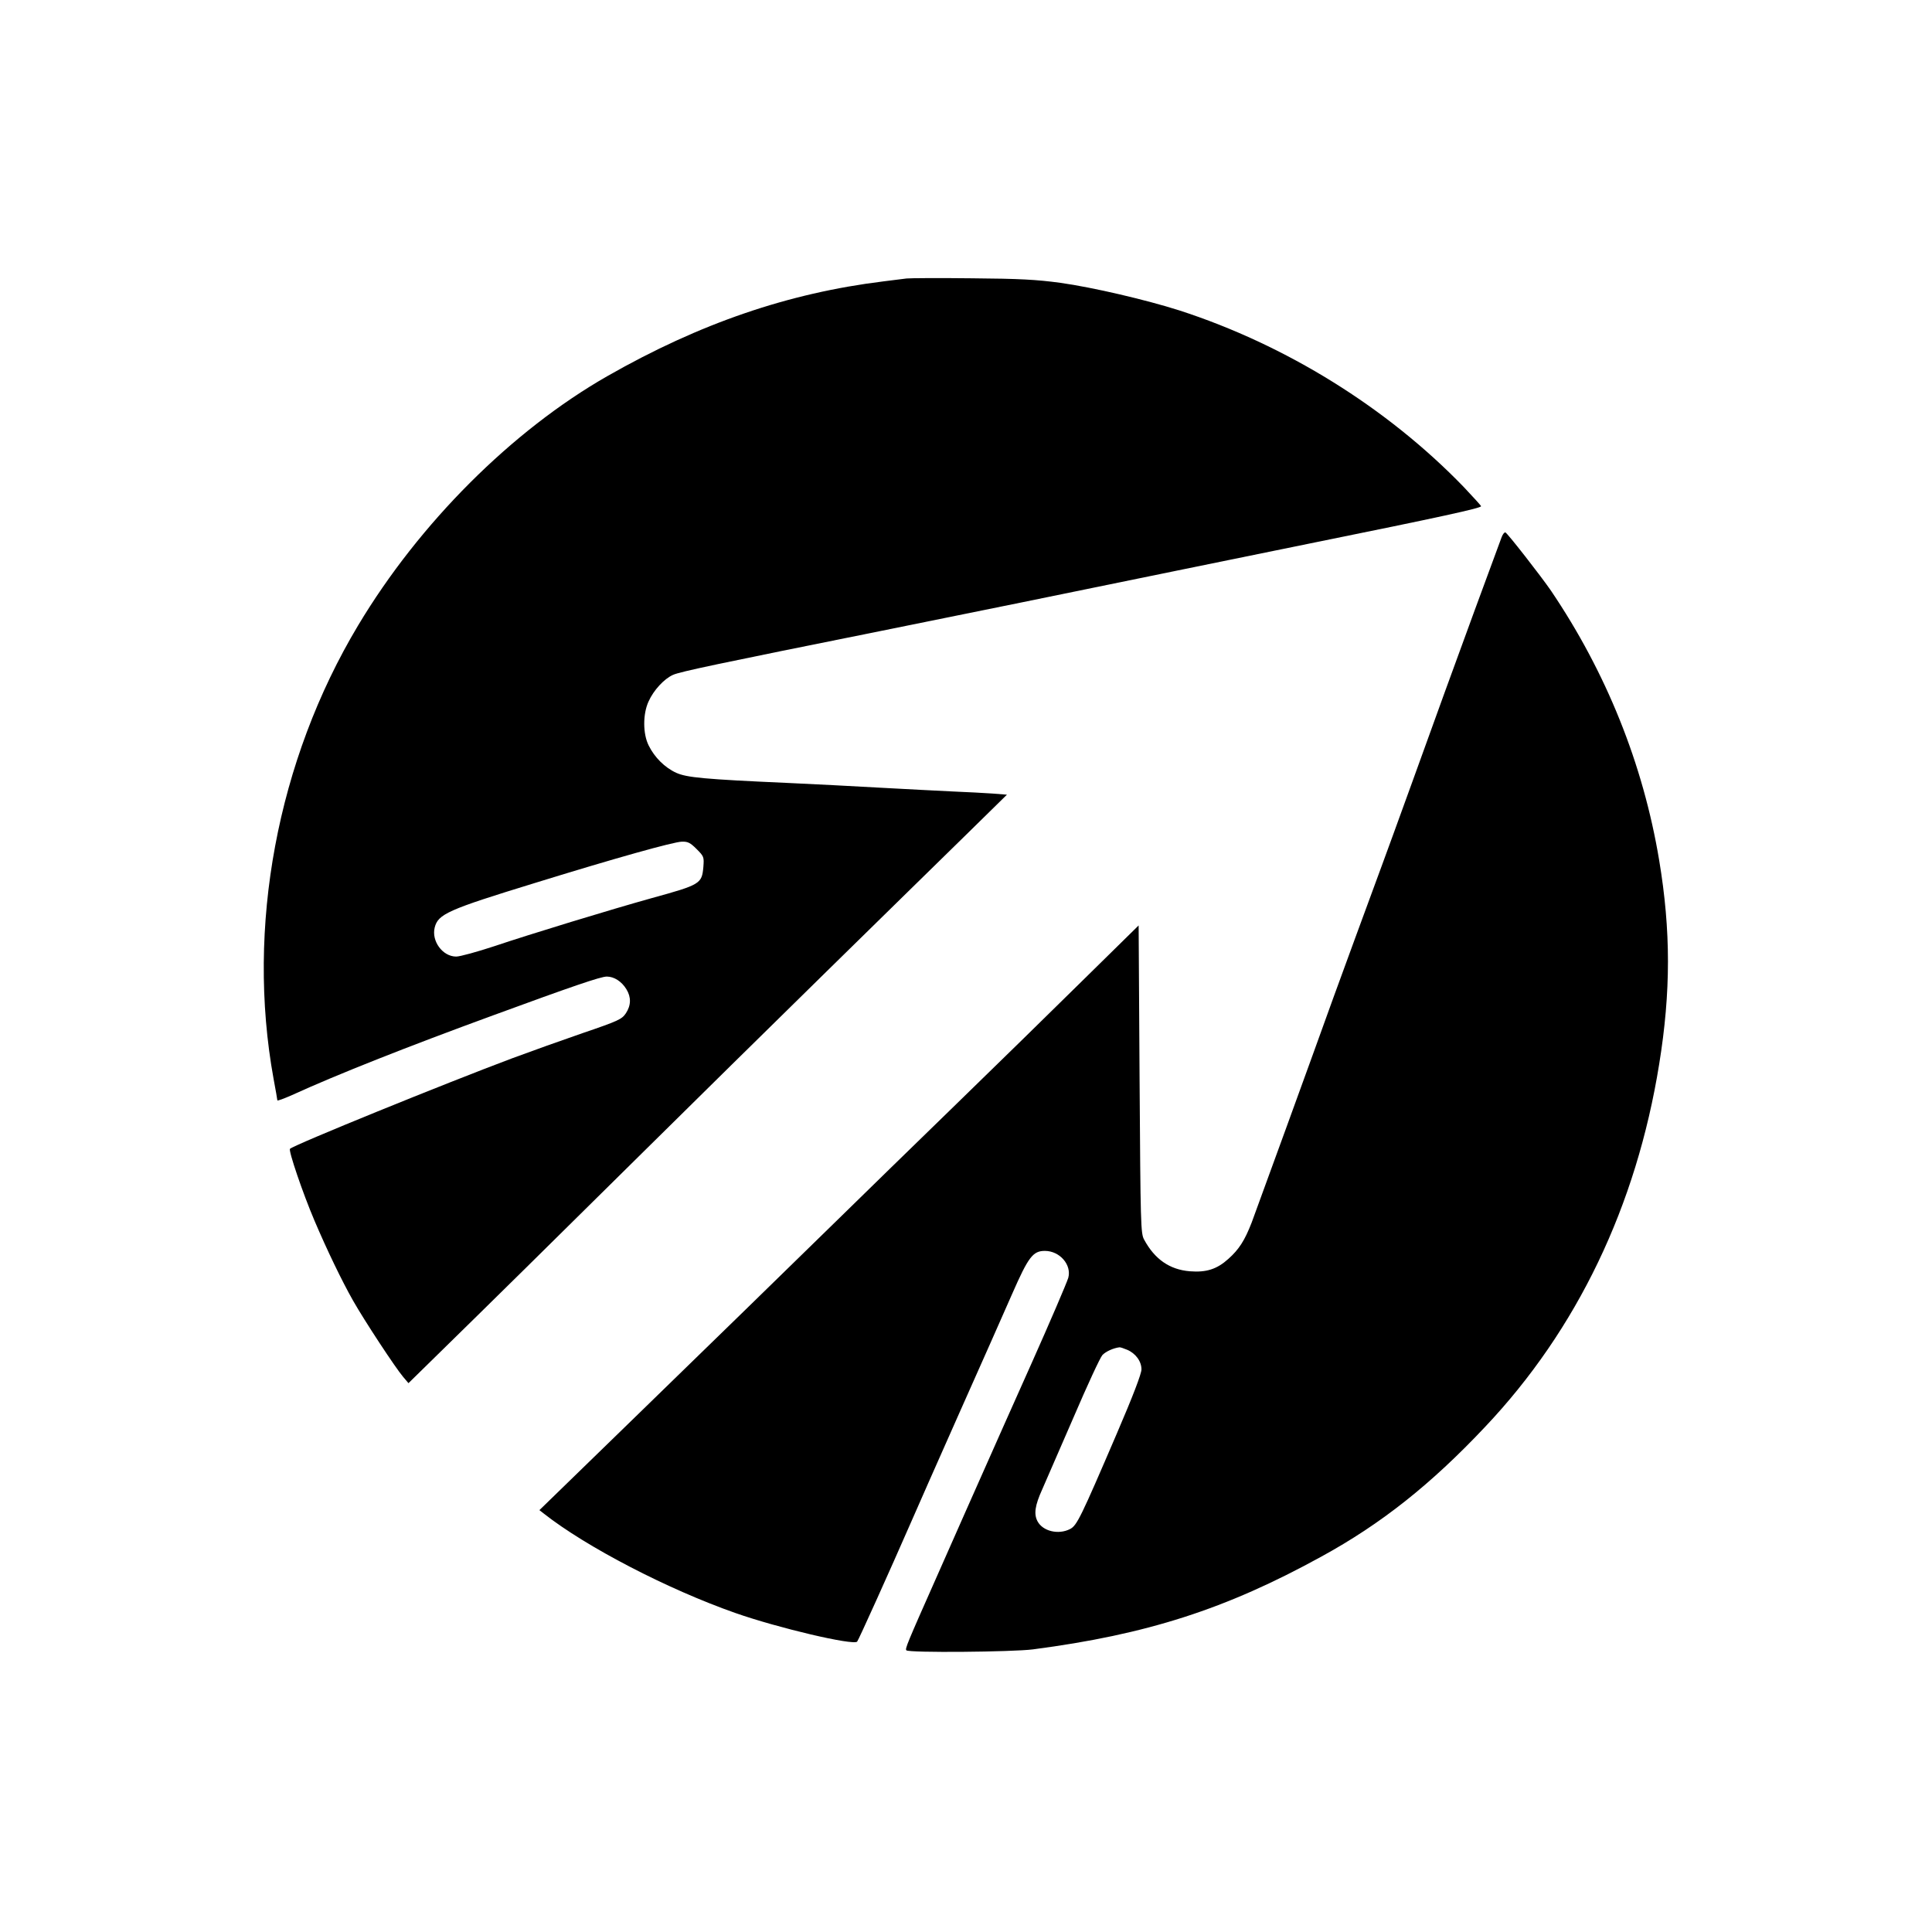 <?xml version="1.0" standalone="no"?>
<!DOCTYPE svg PUBLIC "-//W3C//DTD SVG 20010904//EN"
 "http://www.w3.org/TR/2001/REC-SVG-20010904/DTD/svg10.dtd">
<svg version="1.0" xmlns="http://www.w3.org/2000/svg"
 width="1024pt" height="1024pt" viewBox="0 0 1024 1024"
 preserveAspectRatio="xMidYMid meet">

<g transform="translate(0,1024) scale(0.1,-0.1)"
fill="#ForestGreen228B22" stroke="none">
<path d="M4805 8764 c-16 -2 -70 -9 -120 -15 -506 -62 -976 -223 -1465 -502
-506 -289 -997 -779 -1322 -1322 -429 -716 -594 -1600 -448 -2403 11 -59 20
-110 20 -114 0 -4 35 9 78 28 234 107 605 254 1067 423 417 153 569 205 601
205 39 0 79 -26 104 -67 26 -42 25 -86 -3 -128 -21 -31 -39 -40 -227 -104
-113 -39 -281 -99 -375 -134 -355 -133 -1157 -459 -1178 -480 -9 -9 67 -233
130 -381 66 -155 145 -319 204 -423 60 -106 225 -357 266 -405 l28 -33 150
147 c269 263 641 630 1095 1079 245 242 681 672 970 955 289 283 622 610 741
726 l216 212 -76 6 c-42 3 -137 8 -211 11 -74 4 -247 12 -385 20 -137 8 -356
19 -485 25 -451 20 -540 29 -596 54 -61 28 -115 82 -146 145 -31 62 -31 166
-1 232 27 61 83 121 130 142 37 17 247 61 1098 232 466 94 1011 205 1570 320
204 42 523 107 710 145 701 142 905 187 905 197 0 3 -42 49 -92 102 -406 420
-942 753 -1508 936 -176 56 -458 122 -630 146 -126 17 -214 22 -470 24 -173 2
-328 1 -345 -1z m-1113 -3024 c39 -39 40 -42 36 -95 -8 -89 -15 -94 -273 -165
-219 -61 -645 -191 -835 -255 -91 -30 -182 -55 -202 -55 -72 0 -132 82 -114
154 18 71 68 94 531 236 430 133 735 218 779 219 32 1 45 -6 78 -39z"/>
<path d="M7959 7393 c-34 -90 -246 -668 -302 -823 -62 -172 -291 -805 -332
-915 -77 -209 -220 -598 -255 -695 -113 -315 -415 -1144 -436 -1200 -37 -95
-67 -142 -123 -192 -61 -55 -117 -73 -205 -66 -107 9 -186 64 -242 168 -18 33
-19 76 -24 850 l-5 815 -295 -290 c-162 -160 -470 -461 -685 -670 -214 -208
-482 -469 -595 -580 -387 -378 -596 -582 -1098 -1070 l-503 -489 23 -18 c226
-178 659 -402 1015 -527 228 -80 625 -173 646 -152 7 7 172 373 287 636 26 61
140 317 252 570 113 253 240 540 283 638 86 196 110 227 173 227 79 0 143 -74
124 -143 -9 -29 -100 -241 -192 -447 -34 -75 -239 -536 -356 -800 -23 -52 -89
-201 -146 -330 -161 -363 -172 -389 -164 -397 13 -14 563 -9 671 5 604 79
1022 213 1529 492 316 173 580 382 868 688 487 515 801 1170 922 1922 62 382
62 709 0 1080 -85 511 -281 997 -574 1430 -53 77 -230 304 -241 308 -5 2 -14
-9 -20 -25z m-1985 -4307 c45 -19 76 -61 76 -104 0 -23 -45 -141 -131 -341
-191 -445 -211 -486 -247 -505 -62 -32 -145 -12 -173 41 -20 38 -14 83 25 169
19 43 94 216 167 384 72 168 140 315 152 328 18 19 58 37 90 41 4 1 22 -5 41
-13z"/>
</g>
</svg>
